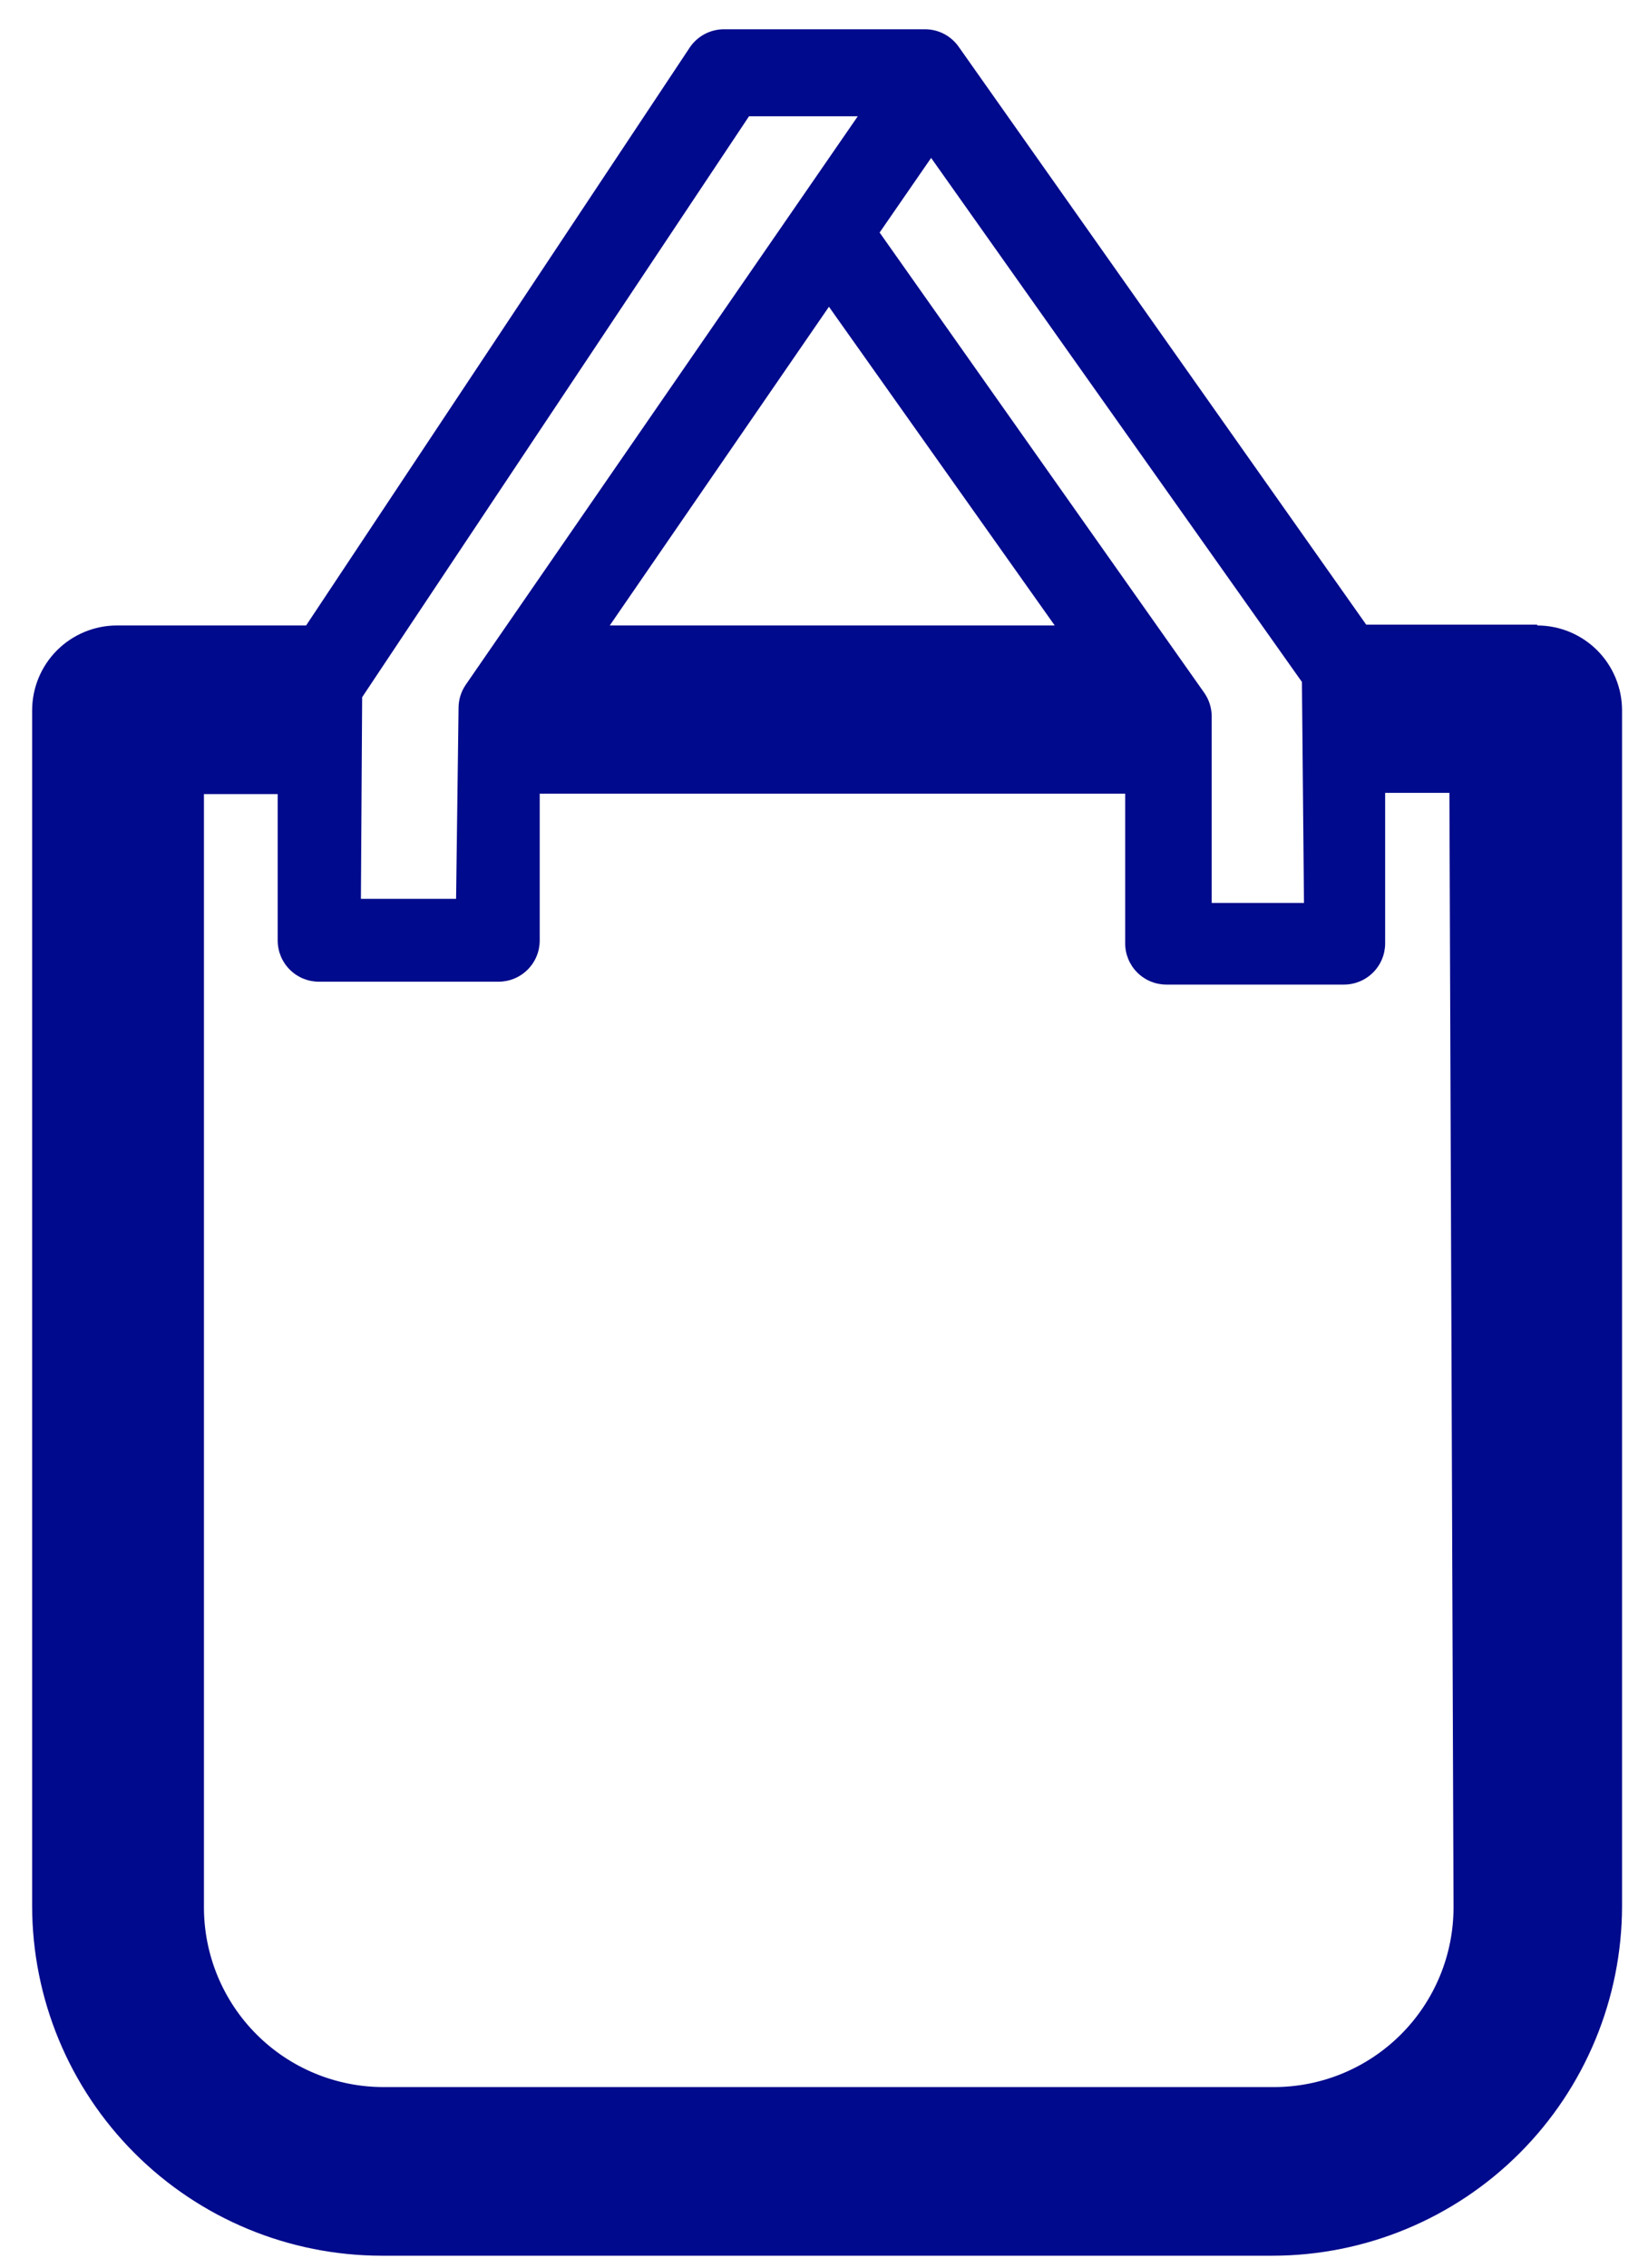 <svg width="40" height="55" viewBox="0 0 40 55" fill="none" xmlns="http://www.w3.org/2000/svg">
<path d="M37.31 15.15H33.16L23.28 1.15C23.187 1.013 23.062 0.901 22.916 0.824C22.769 0.747 22.605 0.708 22.44 0.71H17.59C17.419 0.707 17.251 0.748 17.1 0.828C16.95 0.909 16.822 1.026 16.73 1.17L7.43 15.17H2.84C2.294 15.17 1.77 15.387 1.383 15.773C0.997 16.16 0.78 16.684 0.78 17.23V46.23C0.783 48.478 1.677 50.634 3.267 52.223C4.856 53.813 7.012 54.707 9.26 54.71H30.89C33.138 54.707 35.294 53.813 36.883 52.223C38.473 50.634 39.367 48.478 39.37 46.23V17.23C39.37 16.684 39.153 16.16 38.767 15.773C38.38 15.387 37.856 15.17 37.31 15.17V15.15ZM22.6 3.83L31.6 16.54L31.65 21.9H29.41V17.38C29.411 17.168 29.344 16.962 29.22 16.79L21.35 5.64L22.6 3.83ZM25.6 15.17H14.8L20.12 7.44L25.6 15.17ZM8.79 16.91L18.18 2.82H20.82L11.31 16.6C11.193 16.767 11.13 16.966 11.13 17.17L11.07 21.8H8.76L8.79 16.91ZM35.28 46.26C35.28 47.416 34.821 48.525 34.003 49.343C33.185 50.161 32.076 50.62 30.92 50.62H9.31C8.154 50.62 7.045 50.161 6.227 49.343C5.409 48.525 4.95 47.416 4.95 46.26V19.26H6.74V22.81C6.74 23.075 6.845 23.33 7.033 23.517C7.22 23.705 7.475 23.81 7.74 23.81H12.1C12.365 23.81 12.62 23.705 12.807 23.517C12.995 23.33 13.1 23.075 13.1 22.81V19.25H27.31V22.88C27.31 23.145 27.415 23.4 27.603 23.587C27.79 23.775 28.045 23.88 28.31 23.88H32.62C32.885 23.88 33.139 23.775 33.327 23.587C33.515 23.4 33.62 23.145 33.62 22.88V19.23H33.86H35.18L35.28 46.26Z" fill="#000A8C"/>
</svg>
